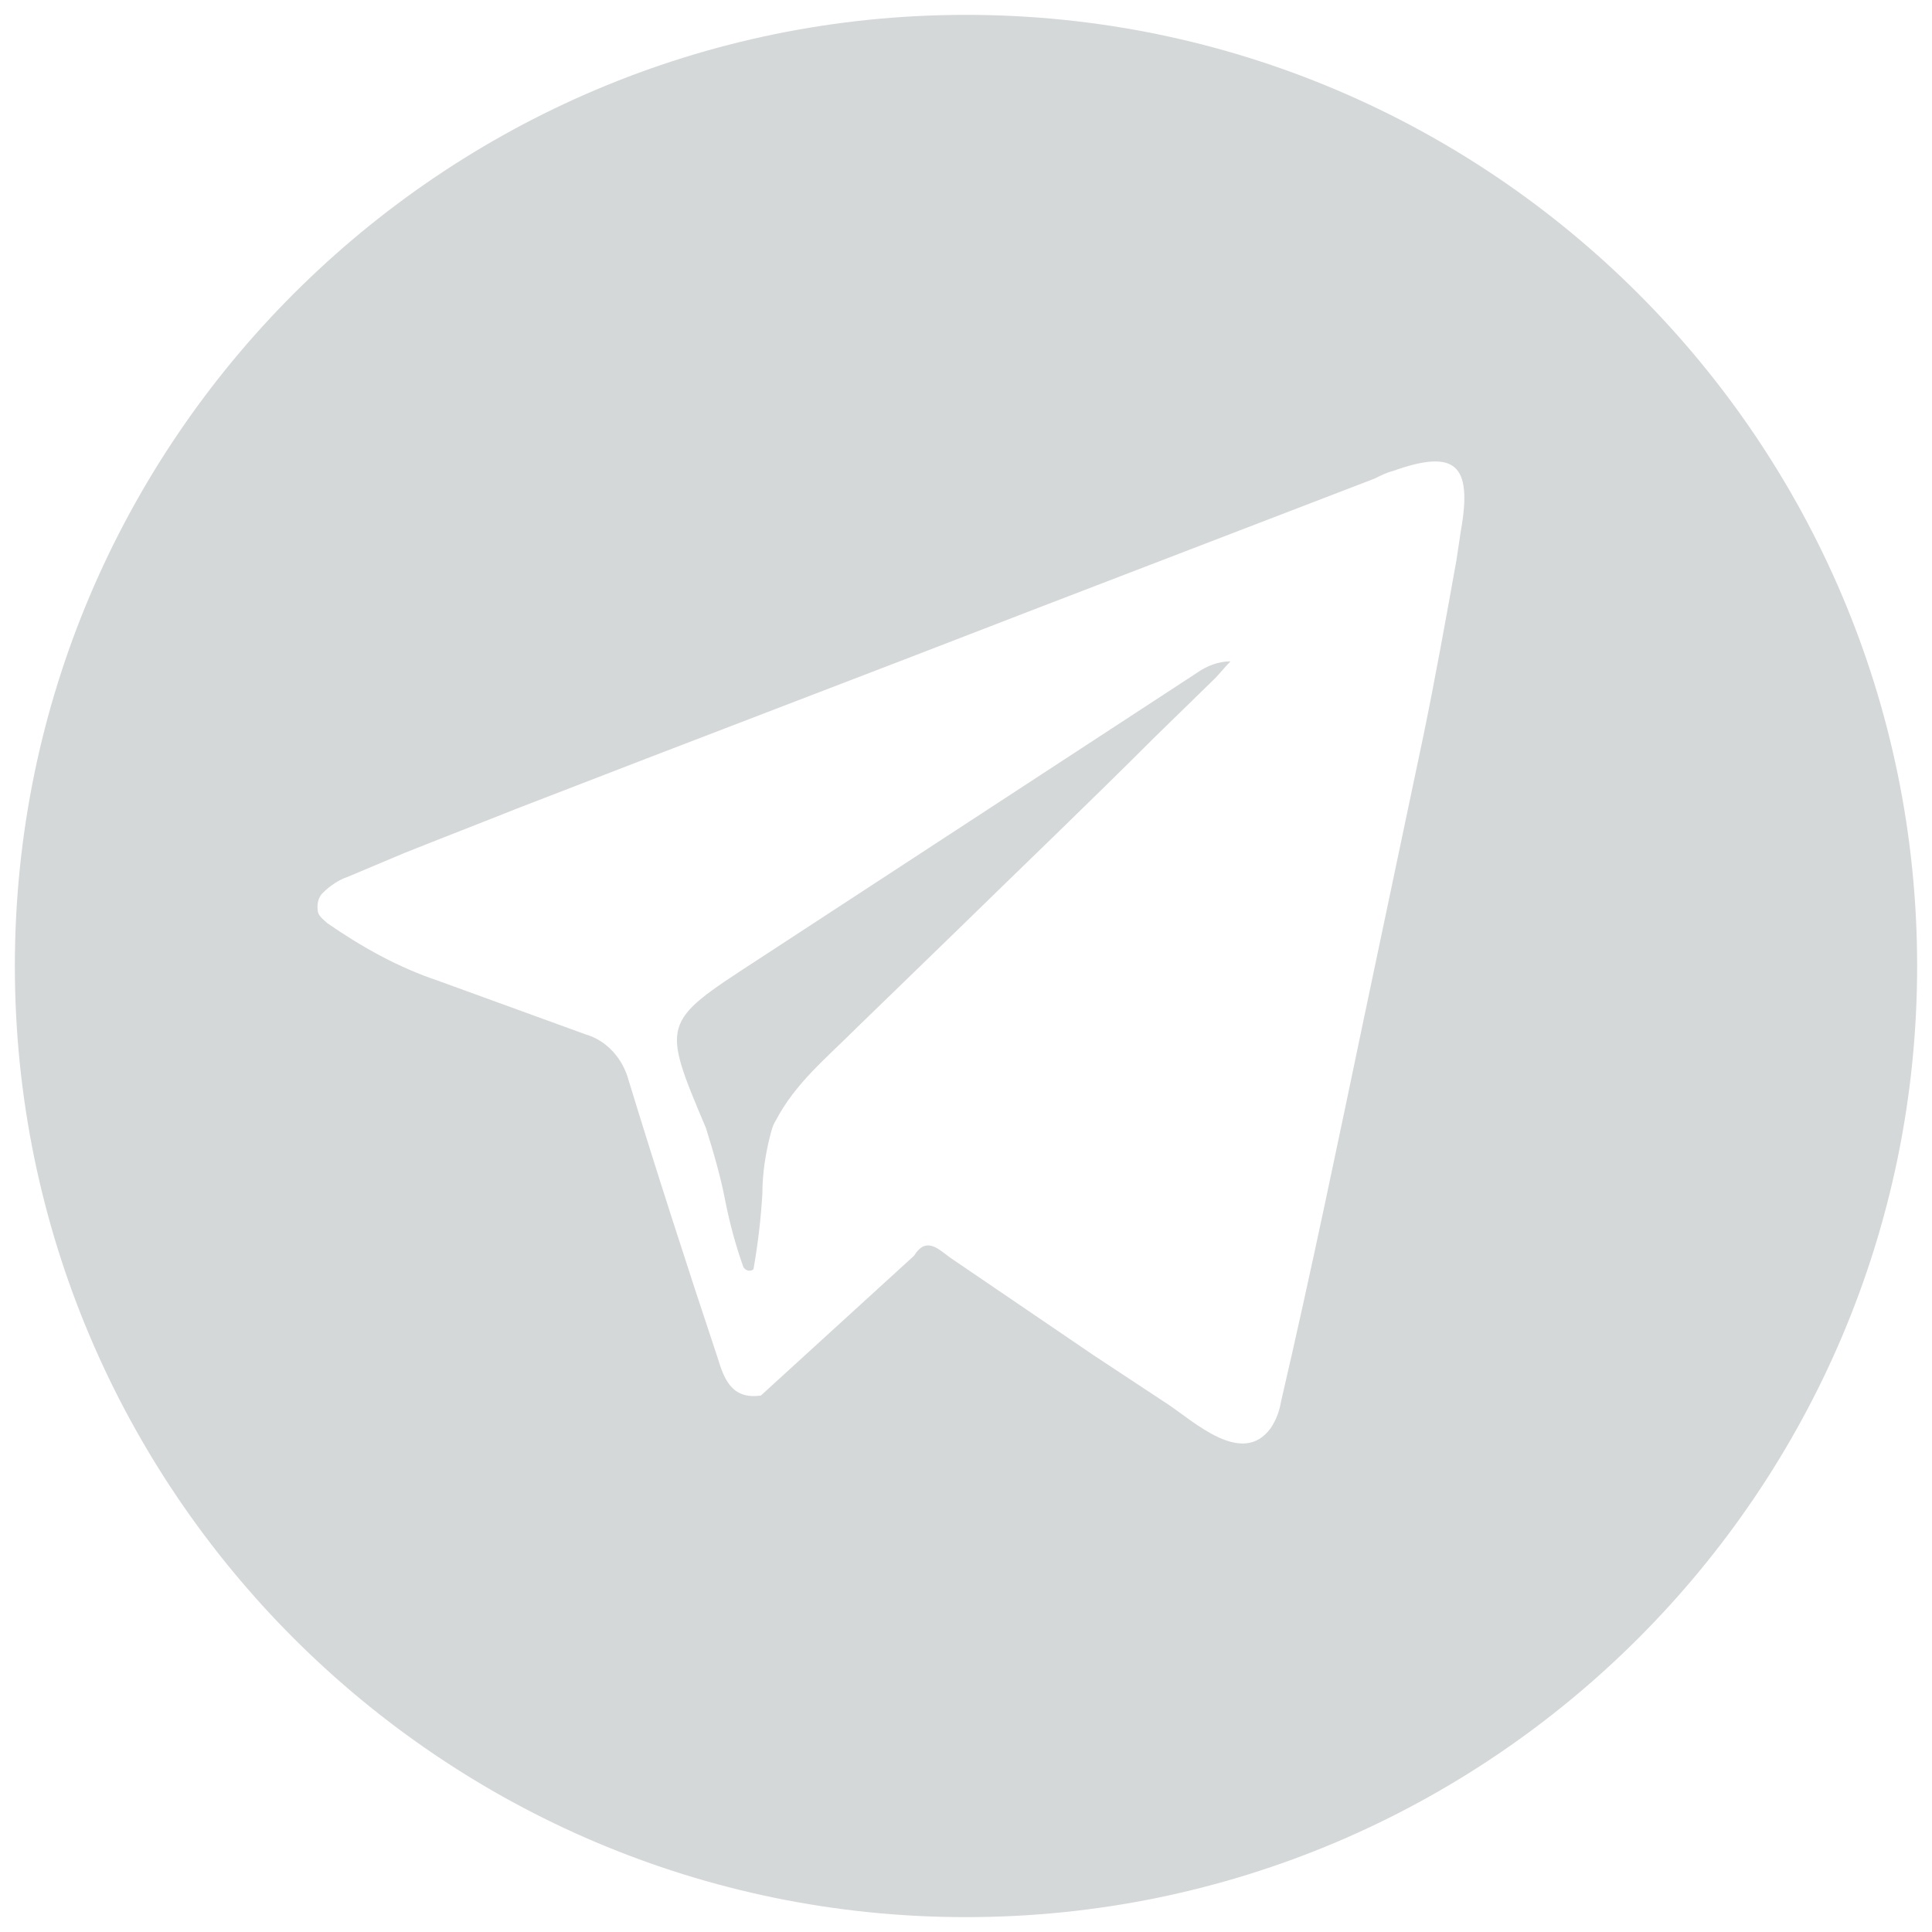 <?xml version="1.0" encoding="UTF-8" standalone="no"?>
<!-- Generator: Adobe Illustrator 25.1.0, SVG Export Plug-In . SVG Version: 6.00 Build 0)  -->

<svg
   version="1.1"
   id="Livello_1"
   x="0px"
   y="0px"
   viewBox="0 0 130 130"
   style="enable-background:new 0 0 130 130;"
   xml:space="preserve"
   sodipodi:docname="black-telegram.svg"
   inkscape:version="1.4 (e7c3feb100, 2024-10-09)"
   xmlns:inkscape="http://www.inkscape.org/namespaces/inkscape"
   xmlns:sodipodi="http://sodipodi.sourceforge.net/DTD/sodipodi-0.dtd"
   xmlns="http://www.w3.org/2000/svg"
   xmlns:svg="http://www.w3.org/2000/svg"><defs
   id="defs1" /><sodipodi:namedview
   id="namedview1"
   pagecolor="#ffffff"
   bordercolor="#000000"
   borderopacity="0.25"
   inkscape:showpageshadow="2"
   inkscape:pageopacity="0.0"
   inkscape:pagecheckerboard="0"
   inkscape:deskcolor="#d1d1d1"
   inkscape:zoom="6.5846154"
   inkscape:cx="65"
   inkscape:cy="65"
   inkscape:window-width="2048"
   inkscape:window-height="1042"
   inkscape:window-x="0"
   inkscape:window-y="0"
   inkscape:window-maximized="1"
   inkscape:current-layer="Livello_1" />
<style
   type="text/css"
   id="style1">
	.st0{fill:#FFFFFF;}
	.st1{fill:#76A1AD;}
</style>

<path
   class="st1"
   d="M80.5,45.3c0.7-0.5,1.5-0.8,2.3-0.8c-0.4,0.4-0.7,0.8-1.1,1.2l-4,3.9c-4.4,4.4-8.9,8.7-13.4,13.1l-6.7,6.5  c-2,2-4.1,3.7-5.4,6.2c-0.2,0.3-0.3,0.7-0.4,1.1c-0.3,1.2-0.5,2.5-0.5,3.8c-0.1,1.7-0.3,3.4-0.6,5.1c-0.2,0.2-0.6,0.1-0.7-0.2  c-0.5-1.4-0.9-2.9-1.2-4.4c-0.3-1.6-0.8-3.3-1.3-4.9c-3-7.1-3-7.1,3.3-11.2L80.5,45.3z M129,65c0,35.3-28.7,64-64,64S1,100.3,1,65  S29.7,1,65,1S129,29.7,129,65z M93.7,31.7c-0.4,0.1-0.8,0.3-1.2,0.5L69.6,41C58,45.5,46.4,49.9,34.8,54.4c-2.5,1-5.1,2-7.6,3  L23.4,59c-0.6,0.2-1.2,0.6-1.7,1.1c-0.3,0.3-0.4,0.8-0.3,1.3c0.1,0.3,0.4,0.5,0.6,0.7c2.3,1.6,4.8,3,7.5,3.9  c3.3,1.2,6.6,2.4,9.9,3.6c1.4,0.4,2.5,1.6,2.9,3.1c1.9,6.2,3.9,12.4,6,18.7c0.4,1.3,0.9,2.8,2.9,2.5l10.3-9.4  c0.8-1.3,1.6-0.5,2.4,0.1l9.7,6.6l5,3.3c1.8,1.2,5,4.2,6.9,1.6c0.4-0.6,0.6-1.2,0.7-1.8c2-8.6,3.8-17.3,5.6-25.9l4-19  c0.8-3.9,1.5-7.8,2.2-11.7c0.1-0.7,0.2-1.3,0.3-2C99.1,31.2,97.9,30.2,93.7,31.7z"
   id="path1"
   style="fill:#d4d8d9;fill-opacity:1" />
</svg>
